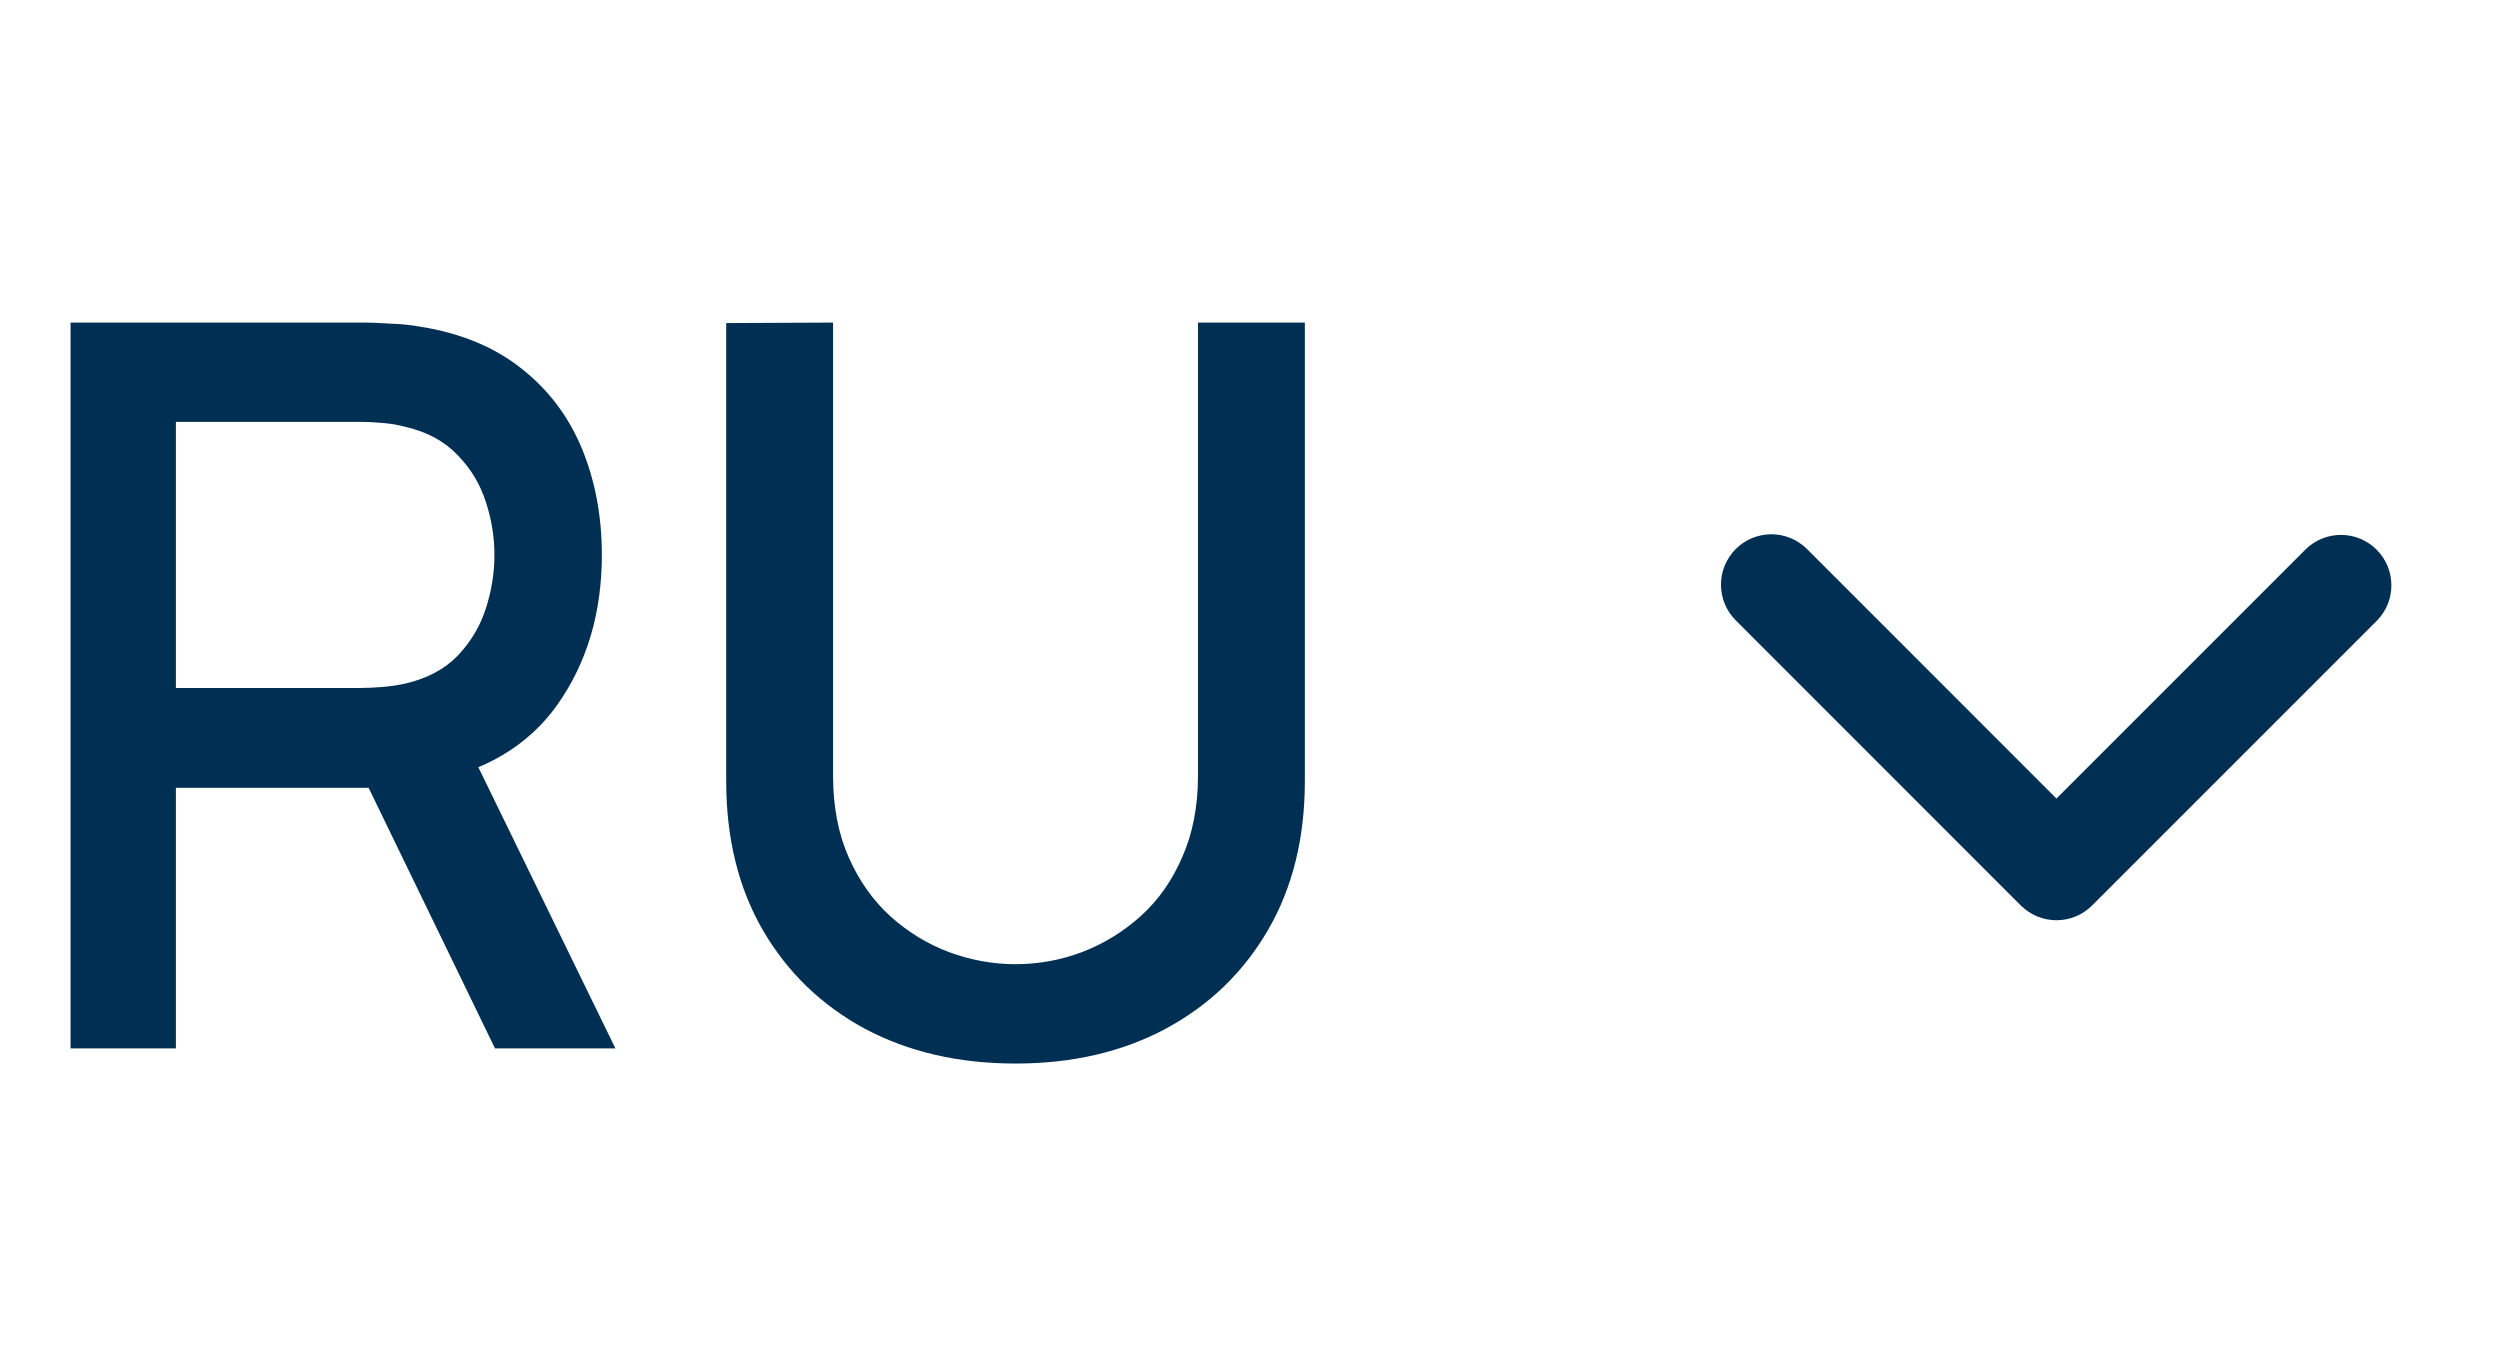 <?xml version="1.0" encoding="UTF-8"?> <svg xmlns="http://www.w3.org/2000/svg" width="31" height="17" viewBox="0 0 31 17" fill="none"><path d="M0.875 13V4H4.513C4.6 4 4.708 4.004 4.838 4.013C4.967 4.017 5.09 4.029 5.206 4.05C5.706 4.129 6.123 4.3 6.456 4.562C6.794 4.825 7.046 5.156 7.213 5.556C7.379 5.956 7.463 6.398 7.463 6.881C7.463 7.598 7.279 8.217 6.912 8.738C6.546 9.254 5.996 9.577 5.263 9.706L4.731 9.769H2.181V13H0.875ZM6.138 13L4.362 9.338L5.681 9L7.631 13H6.138ZM2.181 8.531H4.463C4.546 8.531 4.638 8.527 4.737 8.519C4.842 8.51 4.94 8.496 5.031 8.475C5.298 8.412 5.513 8.298 5.675 8.131C5.838 7.96 5.954 7.765 6.025 7.544C6.096 7.323 6.131 7.102 6.131 6.881C6.131 6.66 6.096 6.442 6.025 6.225C5.954 6.004 5.838 5.81 5.675 5.644C5.513 5.473 5.298 5.356 5.031 5.294C4.94 5.269 4.842 5.252 4.737 5.244C4.638 5.235 4.546 5.231 4.463 5.231H2.181V8.531ZM12.592 13.188C11.888 13.188 11.265 13.044 10.724 12.756C10.186 12.465 9.765 12.058 9.461 11.537C9.157 11.012 9.005 10.396 9.005 9.688V4.006L10.33 4V9.619C10.33 10.002 10.395 10.34 10.524 10.631C10.653 10.923 10.826 11.167 11.042 11.363C11.259 11.558 11.501 11.706 11.767 11.806C12.038 11.906 12.313 11.956 12.592 11.956C12.876 11.956 13.151 11.906 13.417 11.806C13.688 11.702 13.932 11.552 14.149 11.356C14.365 11.16 14.536 10.917 14.661 10.625C14.79 10.333 14.855 9.998 14.855 9.619V4H16.18V9.688C16.18 10.392 16.028 11.006 15.724 11.531C15.419 12.056 14.996 12.465 14.455 12.756C13.917 13.044 13.296 13.188 12.592 13.188Z" fill="#002F54"></path><path d="M21.523 6.808C21.64 6.691 21.799 6.625 21.965 6.625C22.13 6.625 22.289 6.691 22.407 6.808L25.5 9.902L28.594 6.808C28.712 6.694 28.87 6.631 29.034 6.633C29.198 6.634 29.354 6.7 29.47 6.816C29.586 6.932 29.652 7.088 29.653 7.252C29.655 7.416 29.592 7.574 29.478 7.692L25.942 11.228C25.825 11.345 25.666 11.411 25.5 11.411C25.335 11.411 25.176 11.345 25.058 11.228L21.523 7.692C21.406 7.575 21.34 7.416 21.34 7.25C21.34 7.084 21.406 6.925 21.523 6.808Z" fill="#002F54"></path></svg> 